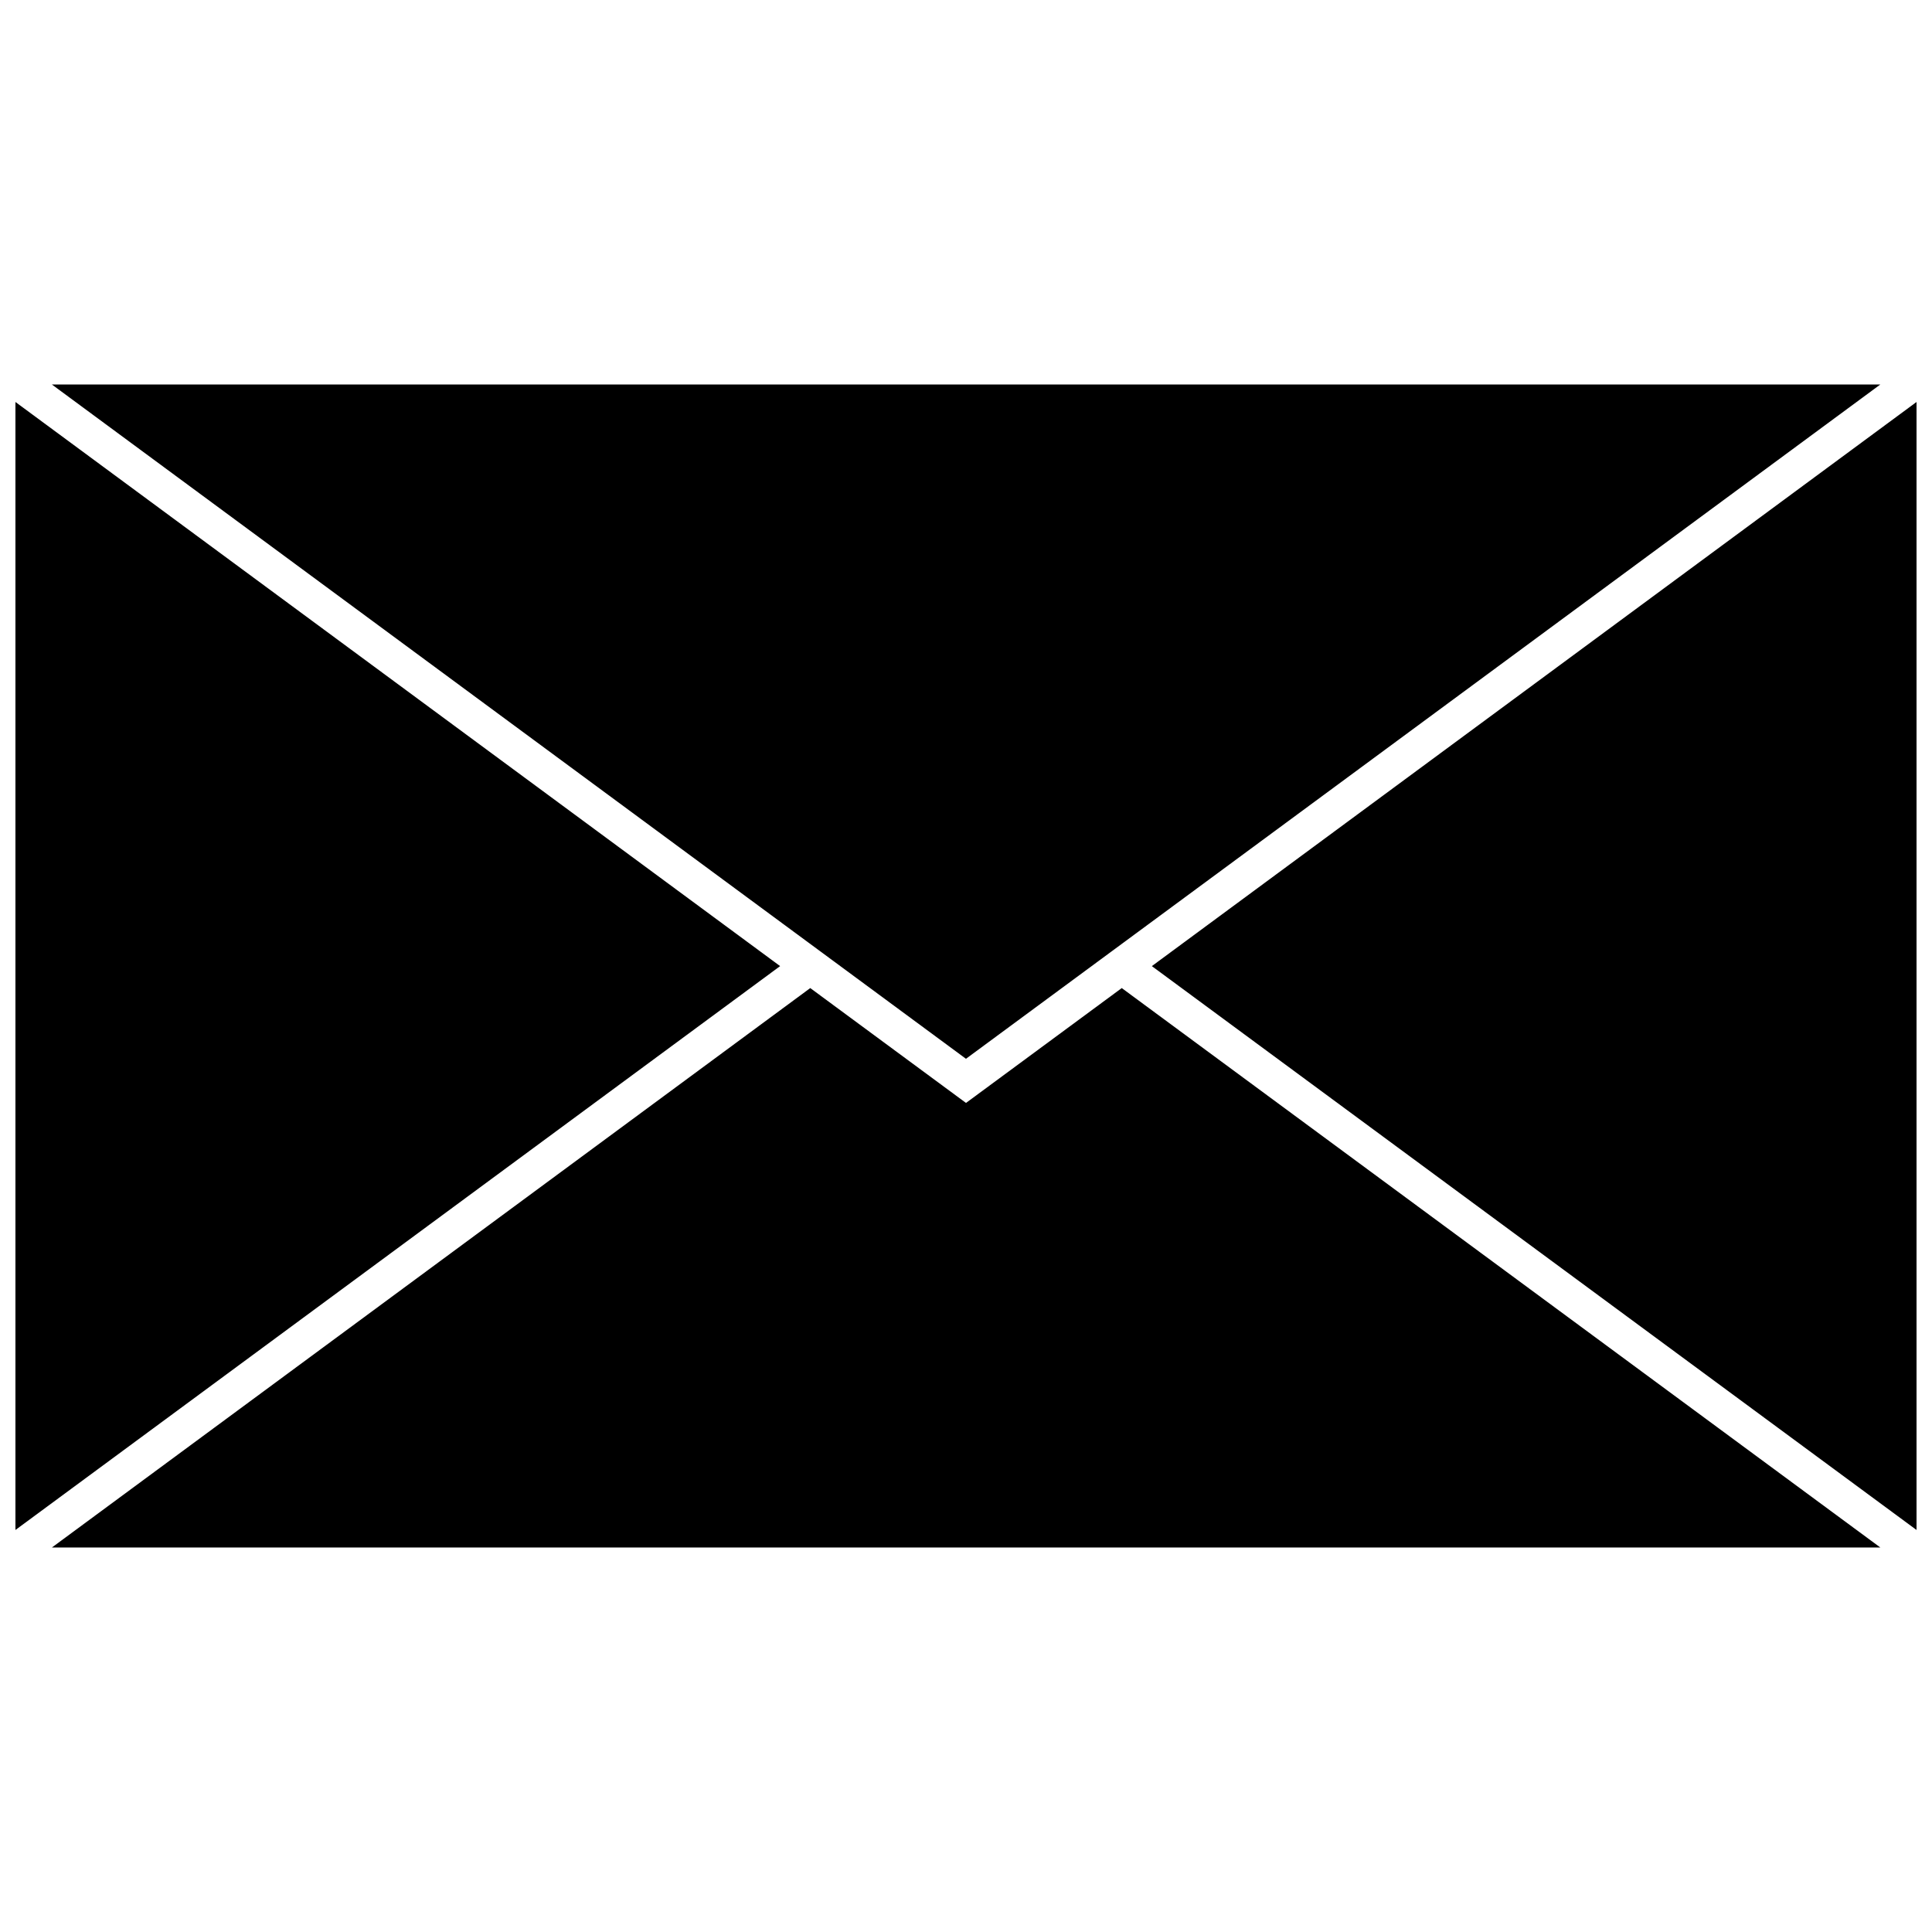 <?xml version="1.0" encoding="UTF-8"?>
<!-- Uploaded to: ICON Repo, www.svgrepo.com, Generator: ICON Repo Mixer Tools -->
<svg width="800px" height="800px" version="1.1" viewBox="144 144 512 512" xmlns="http://www.w3.org/2000/svg">
 <defs>
  <clipPath id="b">
   <path d="m148.09 250h202.91v300h-202.91z"/>
  </clipPath>
  <clipPath id="a">
   <path d="m449 250h202.9v300h-202.9z"/>
  </clipPath>
 </defs>
 <path d="m642.31 245.89h-484.57l242.25 178.7z"/>
 <path d="m400 436.29-41.273-30.441-200.98 148.26h484.57l-201.04-148.26z"/>
 <g clip-path="url(#b)">
  <path d="m148.09 250.53v298.93l202.65-149.43z"/>
 </g>
 <g clip-path="url(#a)">
  <path d="m651.9 549.46v-298.93l-202.65 149.5z"/>
 </g>
</svg>